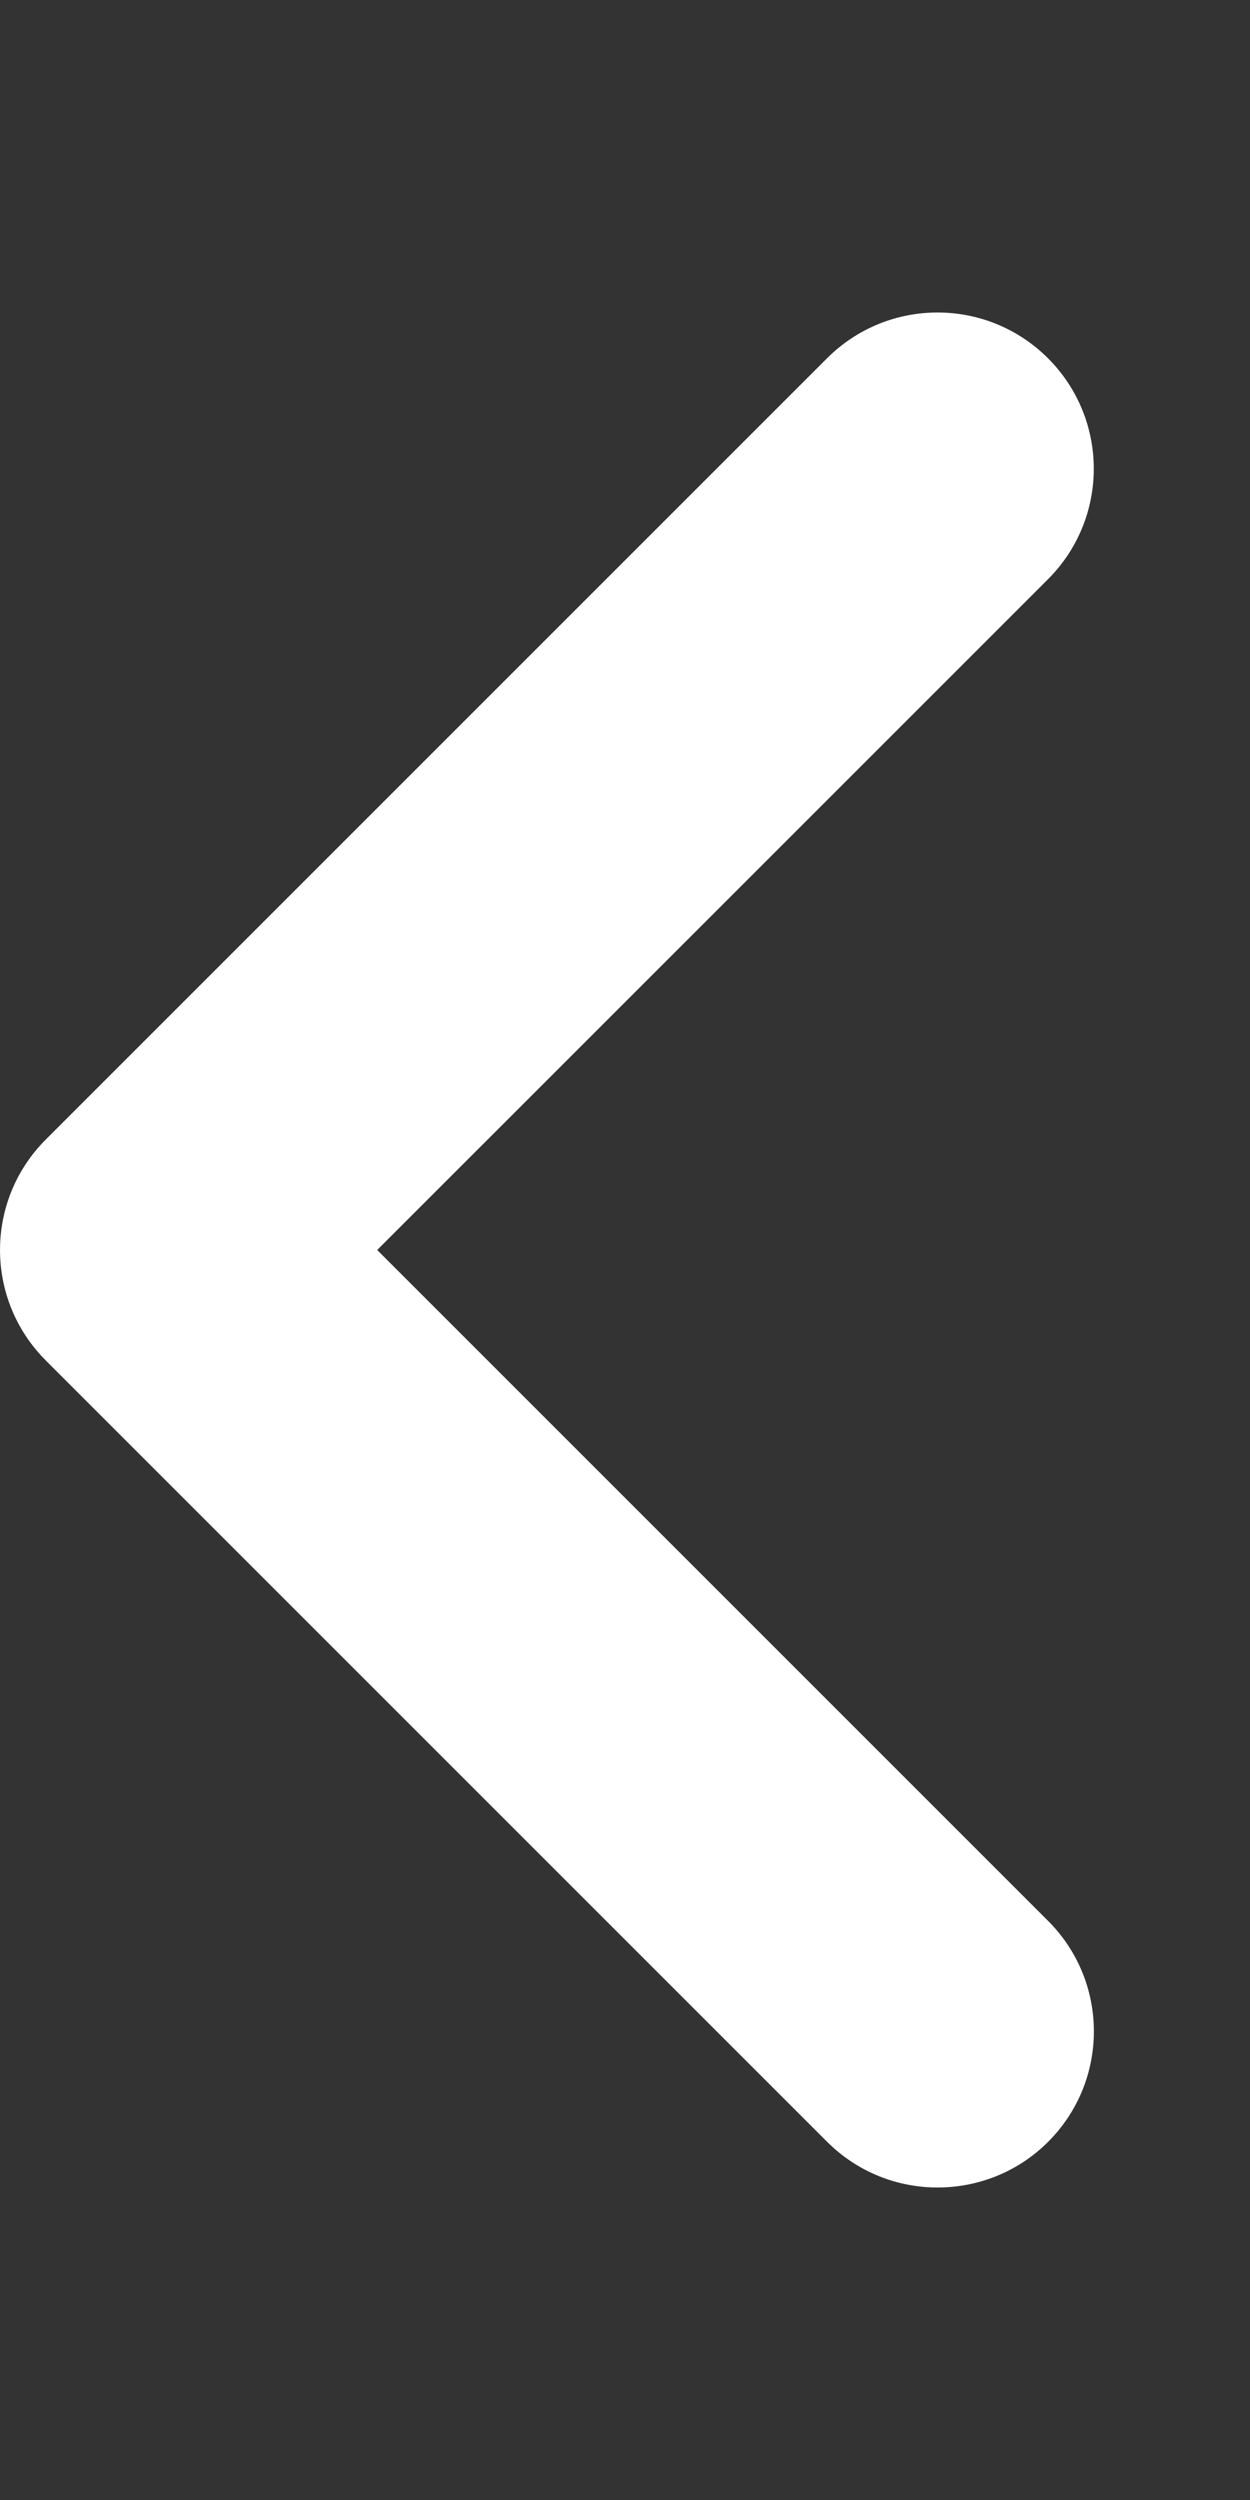 <svg width="256" height="512" viewBox="0 0 256 512" fill="none" xmlns="http://www.w3.org/2000/svg">
<rect x="0" y="0" width="256" height="512" fill="#333333" stroke="none"/>
<path d="M192 448C183.812 448 175.62 444.875 169.38 438.625L9.38 278.625C-3.12 266.125 -3.12 245.875 9.38 233.375L169.38 73.375C181.88 60.875 202.13 60.875 214.63 73.375C227.13 85.875 227.13 106.125 214.63 118.625L77.25 256L214.65 393.4C227.15 405.9 227.15 426.15 214.65 438.65C208.4 444.9 200.2 448 192 448Z" fill="white"/>
</svg>
